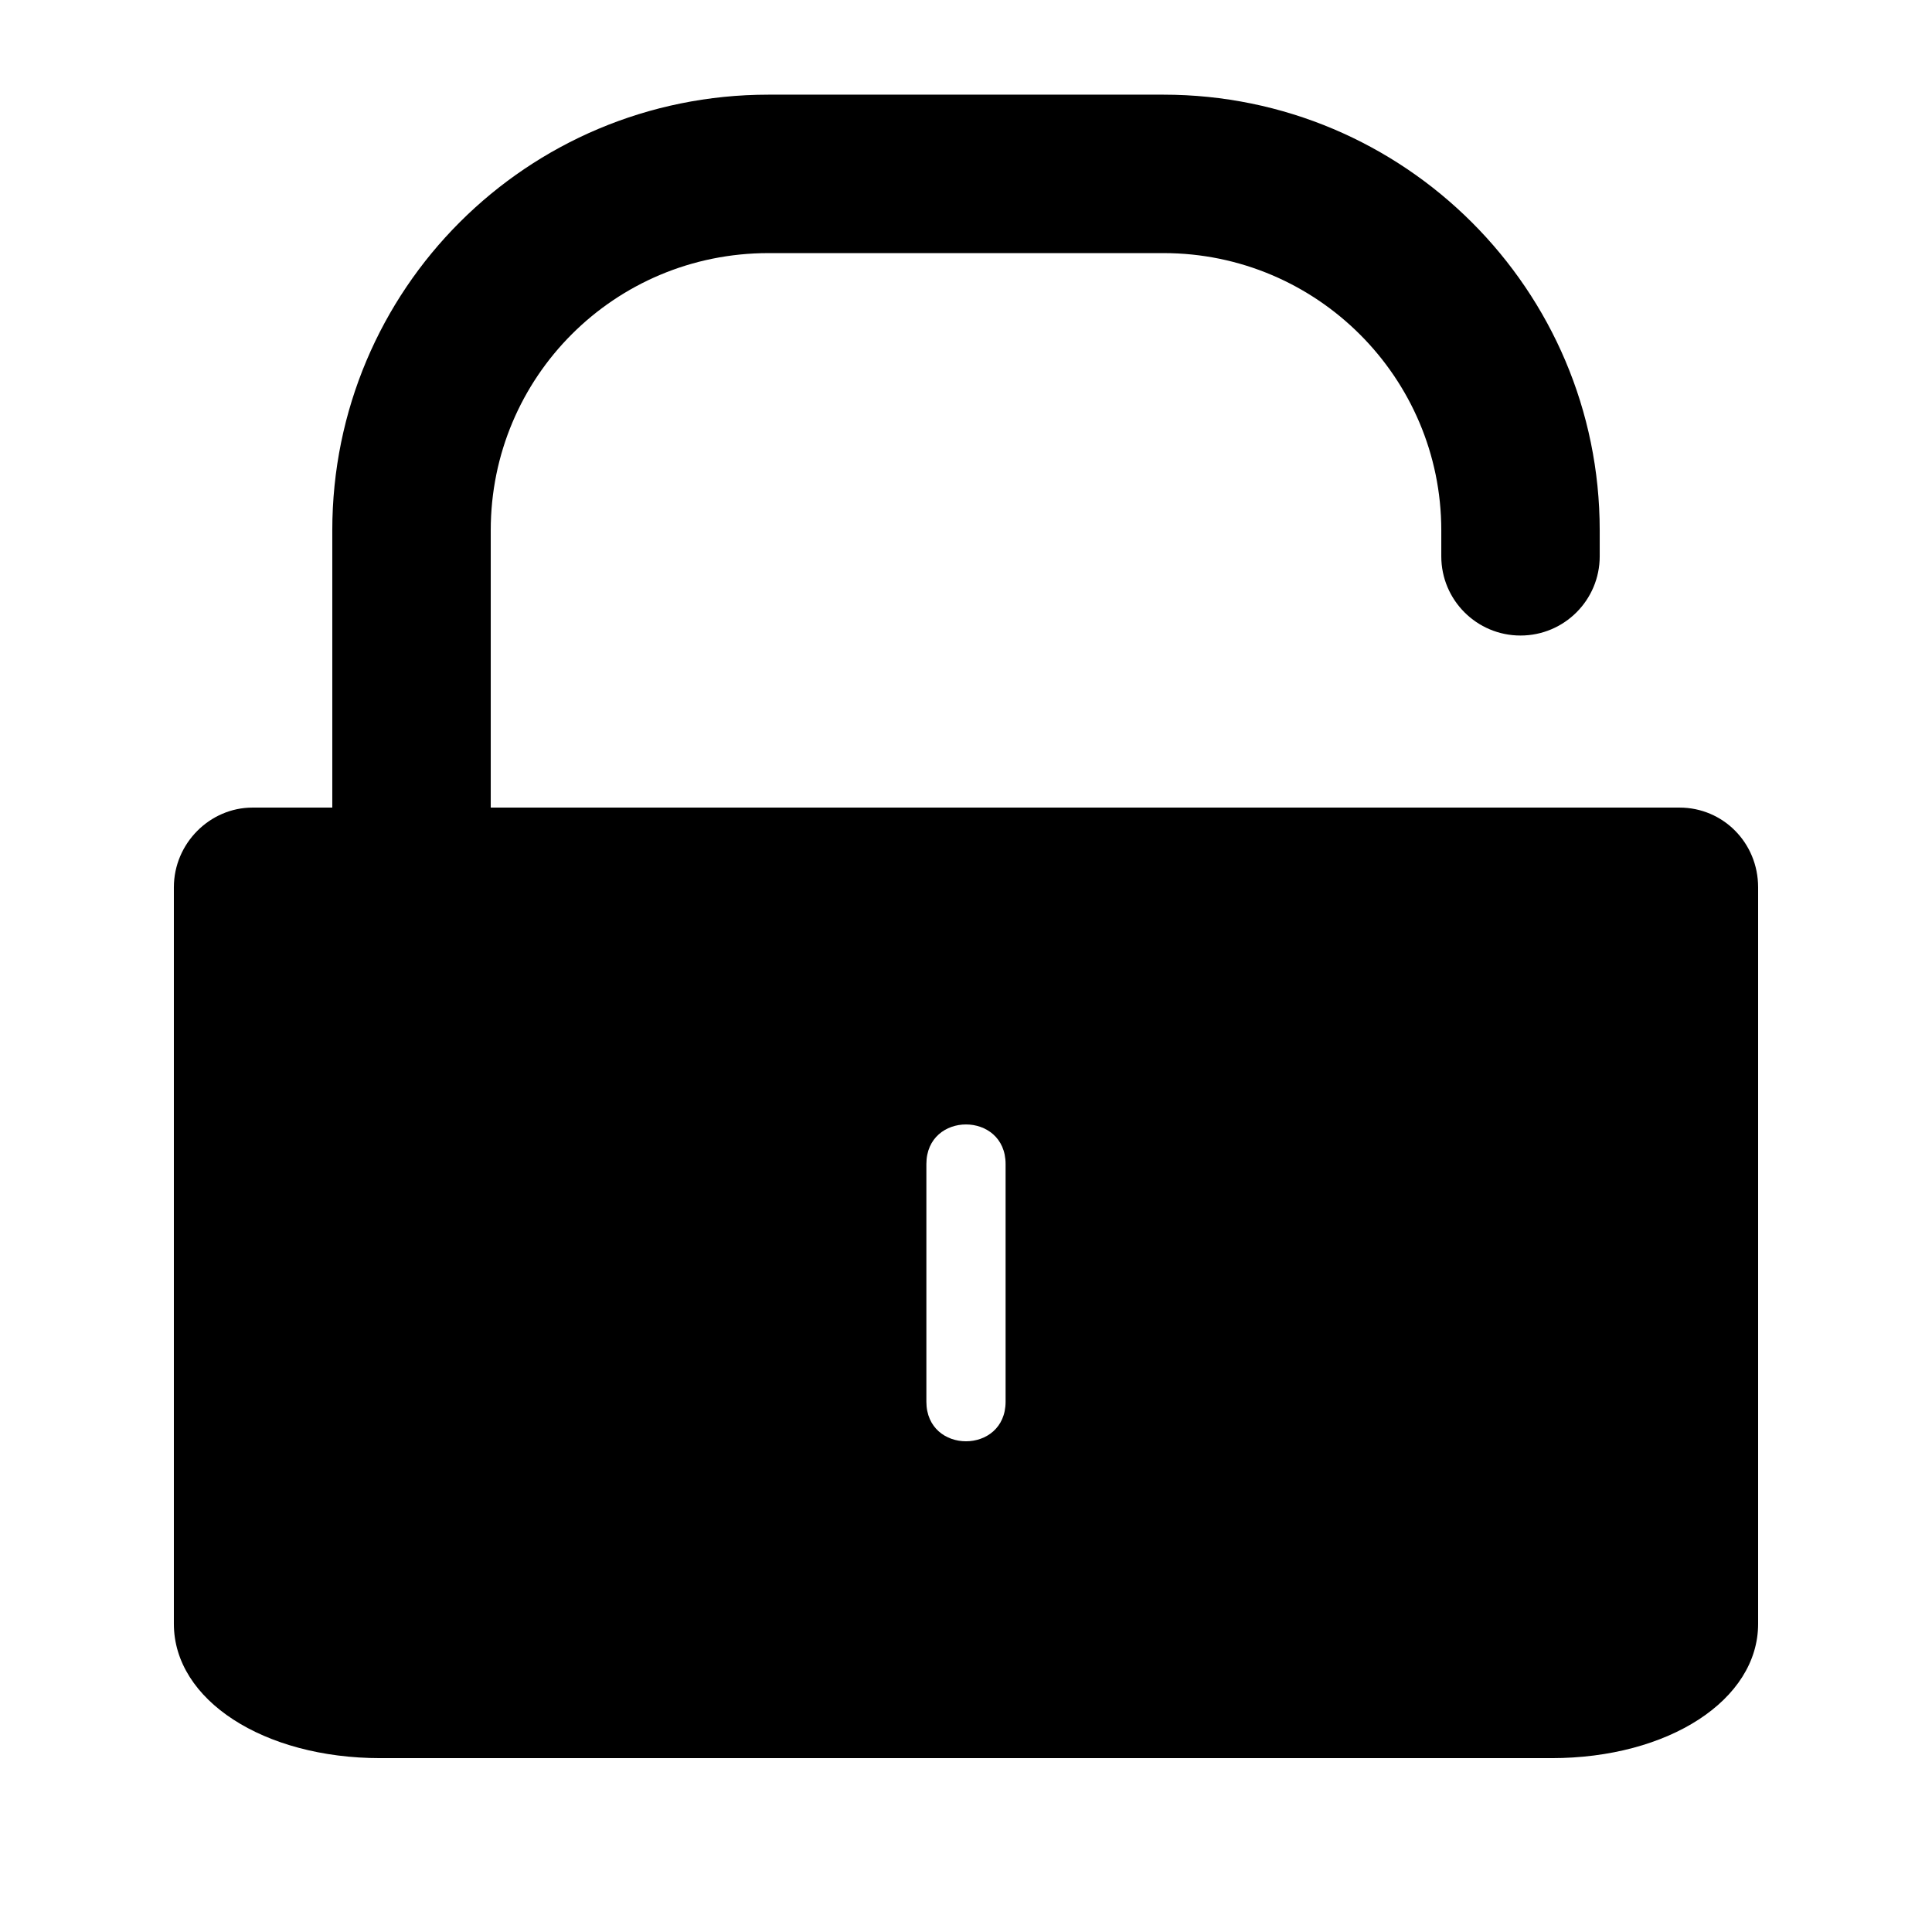 <?xml version="1.0" encoding="UTF-8"?>
<!-- Uploaded to: SVG Repo, www.svgrepo.com, Generator: SVG Repo Mixer Tools -->
<svg fill="#000000" width="800px" height="800px" version="1.1" viewBox="144 144 512 512" xmlns="http://www.w3.org/2000/svg">
 <path d="m232.06 358.02v-73.473c0-63.852 51.59-115.46 115.6-115.46h104.68c63.805 0 115.6 51.758 115.6 115.46v6.883c0 11.594-9.398 20.992-20.992 20.992s-20.992-9.398-20.992-20.992v-6.883c0-40.504-32.988-73.473-73.613-73.473h-104.68c-40.816 0-73.613 32.805-73.613 73.473v73.473h315.05c11.5 0 20.82 9.293 20.82 21.133v195.18c0 20.172-23.73 35.594-54.762 35.594h-310.32c-31.031 0-54.762-15.422-54.762-35.594v-195.18c0-11.672 9.559-21.133 20.82-21.133zm157.44 157.44c0 13.996 20.992 13.996 20.992 0v-62.973c0-13.996-20.992-13.996-20.992 0z" fill-rule="evenodd"/>
</svg>